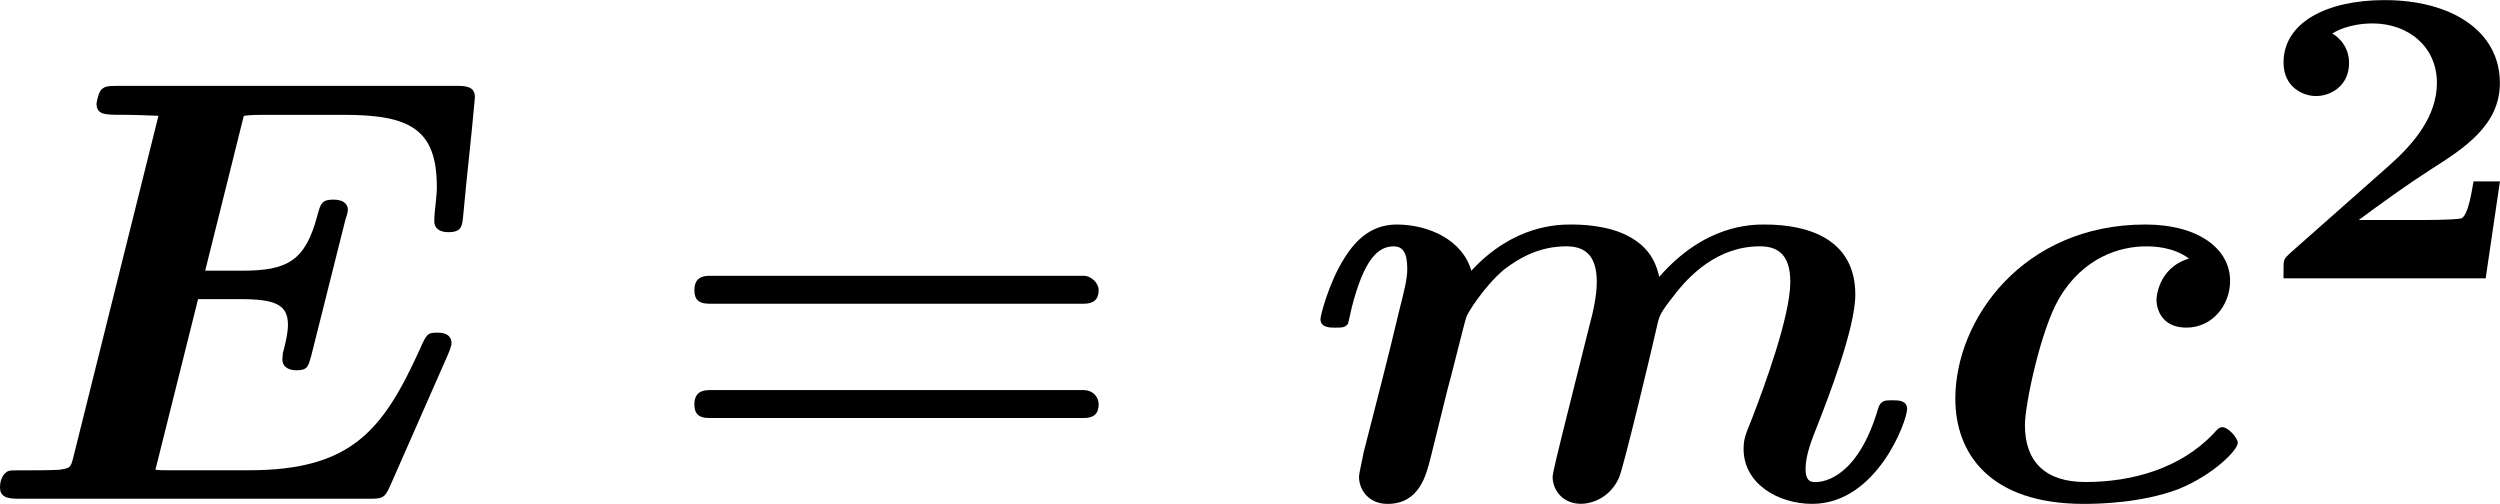 <?xml version="1.0" encoding="UTF-8" standalone="no"?>
<!-- Created with Inkscape (http://www.inkscape.org/) -->

<svg
   version="1.1"
   id="svg1"
   width="76.891"
   height="15.496"
   viewBox="0 0 76.891 15.496"
   xmlns="http://www.w3.org/2000/svg"
   xmlns:svg="http://www.w3.org/2000/svg">
  <defs
     id="defs1" />
  <g
     id="g3556"
     transform="translate(-5240.04,-312.316)">
    <path
       id="path3603"
       d="m 11.555,-9.27 c 0,-0.258 -0.234,-0.258 -0.469,-0.258 H 3.329 c -0.293,0 -0.305,0.023 -0.375,0.07 -0.094,0.07 -0.129,0.34 -0.129,0.34 0,0.258 0.199,0.258 0.574,0.258 0.293,0 0.562,0.012 0.855,0.023 l -1.969,7.898 c -0.059,0.223 -0.07,0.234 -0.328,0.27 -0.234,0.012 -0.516,0.012 -0.738,0.012 -0.363,0 -0.387,0 -0.445,0.023 -0.176,0.105 -0.176,0.328 -0.176,0.375 0,0.258 0.246,0.258 0.48,0.258 H 9.071 c 0.34,0 0.398,0 0.527,-0.293 l 1.336,-3.035 c 0.082,-0.188 0.082,-0.258 0.082,-0.258 0,-0.246 -0.258,-0.246 -0.328,-0.246 -0.223,0 -0.246,0.023 -0.41,0.398 -0.844,1.852 -1.57,2.777 -3.937,2.777 H 4.524 c -0.211,0 -0.234,0 -0.34,-0.012 l 0.984,-3.937 h 0.961 c 0.832,0 1.113,0.129 1.113,0.598 0,0.223 -0.105,0.609 -0.117,0.645 l -0.012,0.141 c 0,0.211 0.188,0.258 0.328,0.258 0.258,0 0.27,-0.094 0.34,-0.34 l 0.785,-3.129 c 0.059,-0.176 0.059,-0.223 0.059,-0.223 0,-0.246 -0.281,-0.246 -0.34,-0.246 -0.258,0 -0.293,0.094 -0.363,0.363 -0.281,1.055 -0.691,1.277 -1.746,1.277 h -0.844 L 6.223,-8.836 c 0.176,-0.023 0.328,-0.023 0.469,-0.023 h 1.84 c 1.523,0 2.145,0.328 2.145,1.664 0,0.246 -0.059,0.562 -0.059,0.785 0,0.258 0.27,0.258 0.328,0.258 0.305,0 0.316,-0.141 0.34,-0.387 0.082,-0.914 0.188,-1.793 0.27,-2.73 z m 0,0"
       style="fill:#000000;fill-opacity:1;fill-rule:nonzero;stroke:none"
       aria-label="𝑬"
       transform="matrix(1.333,0,0,1.333,5239.243,327.657)" />
    <path
       id="path3604"
       d="M 9.772,-5.145 H 1.124 c -0.234,0 -0.34,0.117 -0.34,0.328 0,0.223 0.105,0.316 0.34,0.316 h 8.648 c 0.223,0 0.34,-0.094 0.34,-0.316 0,-0.164 -0.176,-0.328 -0.34,-0.328 z m 0,2.637 H 1.124 c -0.234,0 -0.34,0.117 -0.34,0.328 0,0.223 0.105,0.316 0.34,0.316 h 8.648 c 0.223,0 0.34,-0.094 0.34,-0.316 0,-0.188 -0.152,-0.328 -0.34,-0.328 z m 0,0"
       style="fill:#000000;fill-opacity:1;fill-rule:nonzero;stroke:none"
       aria-label="="
       transform="matrix(1.333,0,0,1.333,5260.351,327.657)" />
    <path
       id="path3605"
       d="m 13.981,-2.074 c 0,-0.199 -0.211,-0.199 -0.34,-0.199 -0.164,0 -0.27,0 -0.328,0.188 -0.457,1.559 -1.219,1.699 -1.441,1.699 -0.094,0 -0.234,0 -0.234,-0.305 0,-0.316 0.141,-0.668 0.281,-1.02 0.223,-0.574 0.867,-2.215 0.867,-3 0,-1.277 -1.078,-1.617 -2.086,-1.617 -0.316,0 -1.383,0 -2.438,1.207 -0.047,-0.188 -0.141,-0.621 -0.668,-0.914 -0.504,-0.293 -1.207,-0.293 -1.359,-0.293 -0.293,0 -1.324,0 -2.309,1.066 -0.199,-0.703 -0.973,-1.066 -1.723,-1.066 -0.527,0 -0.914,0.293 -1.219,0.797 -0.352,0.562 -0.539,1.312 -0.539,1.383 0,0.199 0.211,0.199 0.34,0.199 0.152,0 0.211,0 0.281,-0.07 0.023,-0.023 0.023,-0.059 0.105,-0.41 0.281,-1.09 0.598,-1.395 0.961,-1.395 0.211,0 0.316,0.141 0.316,0.516 0,0.234 -0.059,0.469 -0.199,1.02 -0.258,1.102 -0.539,2.156 -0.809,3.223 -0.035,0.199 -0.105,0.469 -0.105,0.562 0,0.293 0.223,0.621 0.656,0.621 0.727,0 0.891,-0.645 0.996,-1.066 L 3.376,-2.52 c 0.059,-0.188 0.41,-1.629 0.434,-1.664 0.012,-0.082 0.41,-0.715 0.867,-1.102 0.398,-0.305 0.855,-0.539 1.441,-0.539 0.363,0 0.703,0.141 0.703,0.82 0,0.328 -0.094,0.738 -0.152,0.938 l -0.633,2.531 c -0.082,0.34 -0.234,0.937 -0.234,1.031 0,0.293 0.223,0.621 0.656,0.621 0.234,0 0.668,-0.129 0.879,-0.609 0.117,-0.293 0.75,-2.941 0.879,-3.516 0.047,-0.211 0.07,-0.281 0.375,-0.668 0.363,-0.48 1.02,-1.148 1.992,-1.148 0.363,0 0.703,0.141 0.703,0.82 0,0.797 -0.609,2.438 -0.879,3.141 -0.152,0.375 -0.199,0.48 -0.199,0.715 0,0.809 0.809,1.266 1.582,1.266 1.488,0 2.191,-1.91 2.191,-2.191 z m 0,0"
       style="fill:#000000;fill-opacity:1;fill-rule:nonzero;stroke:none"
       aria-label="𝒎"
       transform="matrix(1.333,0,0,1.333,5280.059,327.657)" />
    <path
       id="path3606"
       d="m 7.159,-1.289 c 0,-0.117 -0.223,-0.363 -0.352,-0.363 -0.082,0 -0.117,0.047 -0.211,0.152 -0.762,0.797 -1.863,1.113 -2.953,1.113 -0.926,0 -1.395,-0.469 -1.395,-1.312 0,-0.48 0.363,-2.191 0.785,-2.918 0.562,-0.961 1.418,-1.207 2.004,-1.207 0.188,0 0.633,0.012 0.996,0.281 -0.738,0.223 -0.75,0.949 -0.75,0.949 0,0.211 0.117,0.645 0.691,0.645 0.586,0 1.008,-0.504 1.008,-1.078 0,-0.738 -0.727,-1.301 -1.957,-1.301 -2.812,0 -4.383,2.18 -4.383,4.02 0,1.254 0.785,2.426 2.965,2.426 0.363,0 1.336,-0.023 2.18,-0.34 0.809,-0.328 1.371,-0.902 1.371,-1.066 z m 0,0"
       style="fill:#000000;fill-opacity:1;fill-rule:nonzero;stroke:none"
       aria-label="𝒄"
       transform="matrix(1.333,0,0,1.333,5299.323,327.657)" />
    <path
       id="path3607"
       d="M 5.66,-2.24 H 5.051 C 5.027,-2.122 4.934,-1.419 4.758,-1.384 4.559,-1.349 3.973,-1.349 3.738,-1.349 H 2.402 c 0.539,-0.398 1.09,-0.797 1.652,-1.16 0.797,-0.504 1.605,-1.031 1.605,-2.004 0,-1.184 -1.102,-1.91 -2.66,-1.91 -1.336,0 -2.332,0.516 -2.332,1.441 0,0.574 0.457,0.773 0.75,0.773 0.352,0 0.762,-0.246 0.762,-0.762 0,-0.469 -0.363,-0.668 -0.387,-0.68 0.352,-0.223 0.809,-0.234 0.926,-0.234 0.832,0 1.488,0.539 1.488,1.371 0,0.762 -0.516,1.383 -1.078,1.887 l -2.332,2.062 c -0.117,0.117 -0.129,0.129 -0.129,0.328 v 0.234 h 4.664 z m 0,0"
       style="fill:#000000;fill-opacity:1;fill-rule:nonzero;stroke:none"
       aria-label="𝟐"
       transform="matrix(1.333,0,0,1.333,5309.384,320.881)" />
  </g>
</svg>
